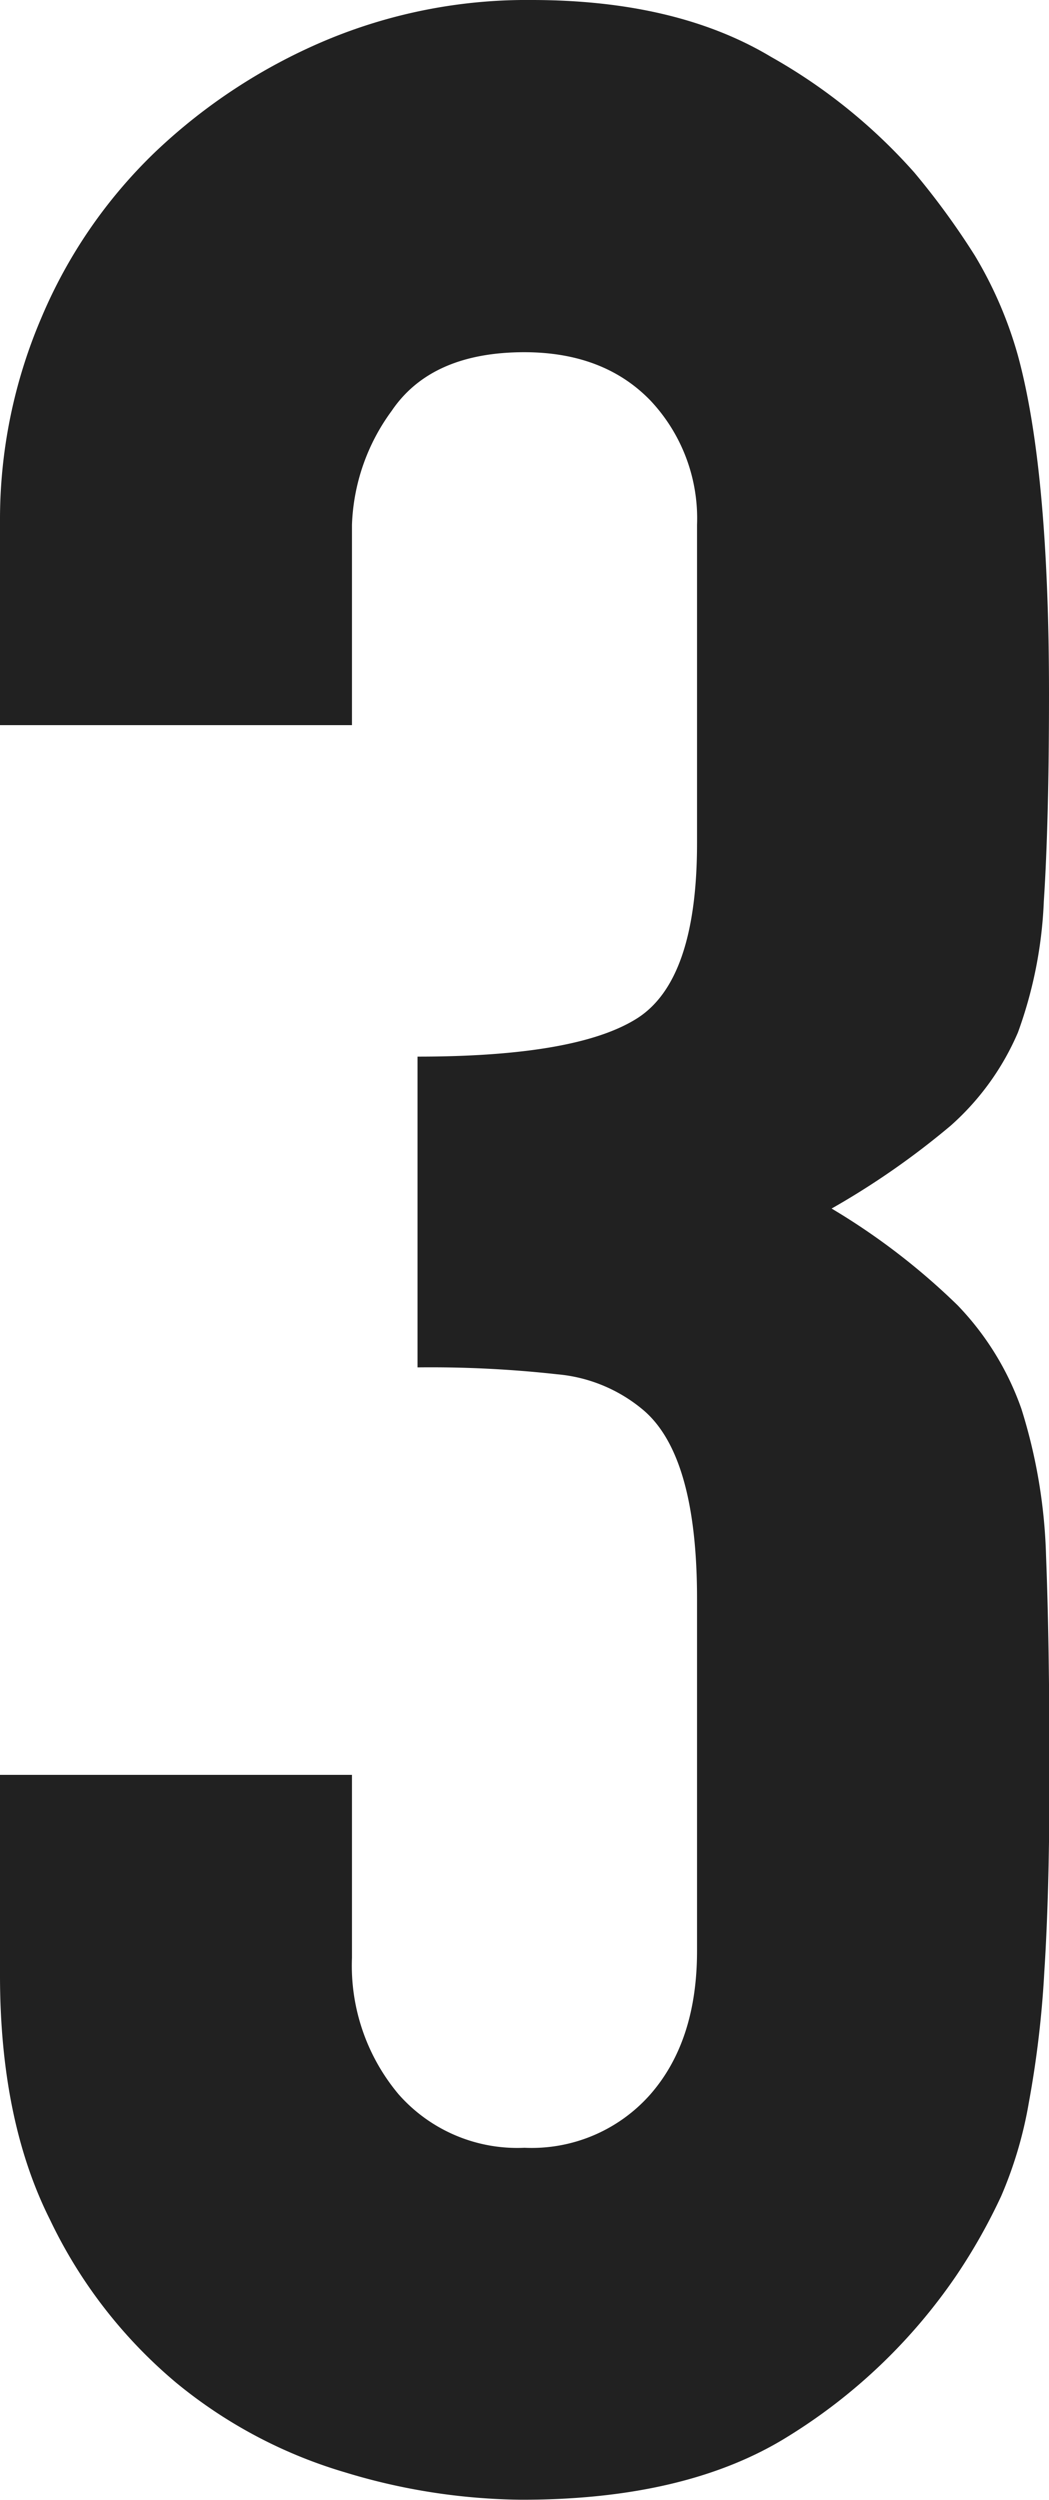<svg xmlns="http://www.w3.org/2000/svg" viewBox="0 0 85.12 202.72"><defs><style>.cls-1{fill:#212121;}</style></defs><g id="レイヤー_2" data-name="レイヤー 2"><g id="layout"><path class="cls-1" d="M33.88,85.68q12.87,0,17.78-3.08t4.9-14.28V42.56a13.94,13.94,0,0,0-3.78-10.08Q49,28.57,42.56,28.56q-7.56,0-10.78,4.76a16.54,16.54,0,0,0-3.22,9.24V58.8H0V42.28A41.54,41.54,0,0,1,3.36,25.76,40.3,40.3,0,0,1,12.6,12.32a45.94,45.94,0,0,1,13.72-9A42.15,42.15,0,0,1,43.12,0Q54.88,0,62.58,4.62A45,45,0,0,1,74.2,14a62.06,62.06,0,0,1,4.9,6.72,33,33,0,0,1,3.5,8.12q2.52,9.24,2.52,27.44,0,10.36-.42,16.8a35.1,35.1,0,0,1-2.1,10.64,21.3,21.3,0,0,1-5.46,7.56A64.47,64.47,0,0,1,67.48,98a54.74,54.74,0,0,1,10.22,7.84,23.15,23.15,0,0,1,5.18,8.4,43.54,43.54,0,0,1,2,11.9q.27,6.87.28,17.5,0,9.81-.42,16.24a83.41,83.41,0,0,1-1.26,10.64,33.26,33.26,0,0,1-2.24,7.56,46.73,46.73,0,0,1-3.64,6.44,45.28,45.28,0,0,1-13.58,13q-8.26,5.19-21.7,5.18A50.45,50.45,0,0,1,28,200.48a38.82,38.82,0,0,1-13.72-7.28A39.33,39.33,0,0,1,4.06,180Q0,171.93,0,160.16V143.92H28.56v14.84a16.22,16.22,0,0,0,3.78,11.06,12.83,12.83,0,0,0,10.22,4.34,12.84,12.84,0,0,0,10.22-4.34q3.78-4.33,3.78-11.62V129.64q0-11.76-4.48-15.4a12.54,12.54,0,0,0-6.86-2.8,93,93,0,0,0-11.34-.56Z"/></g></g></svg>